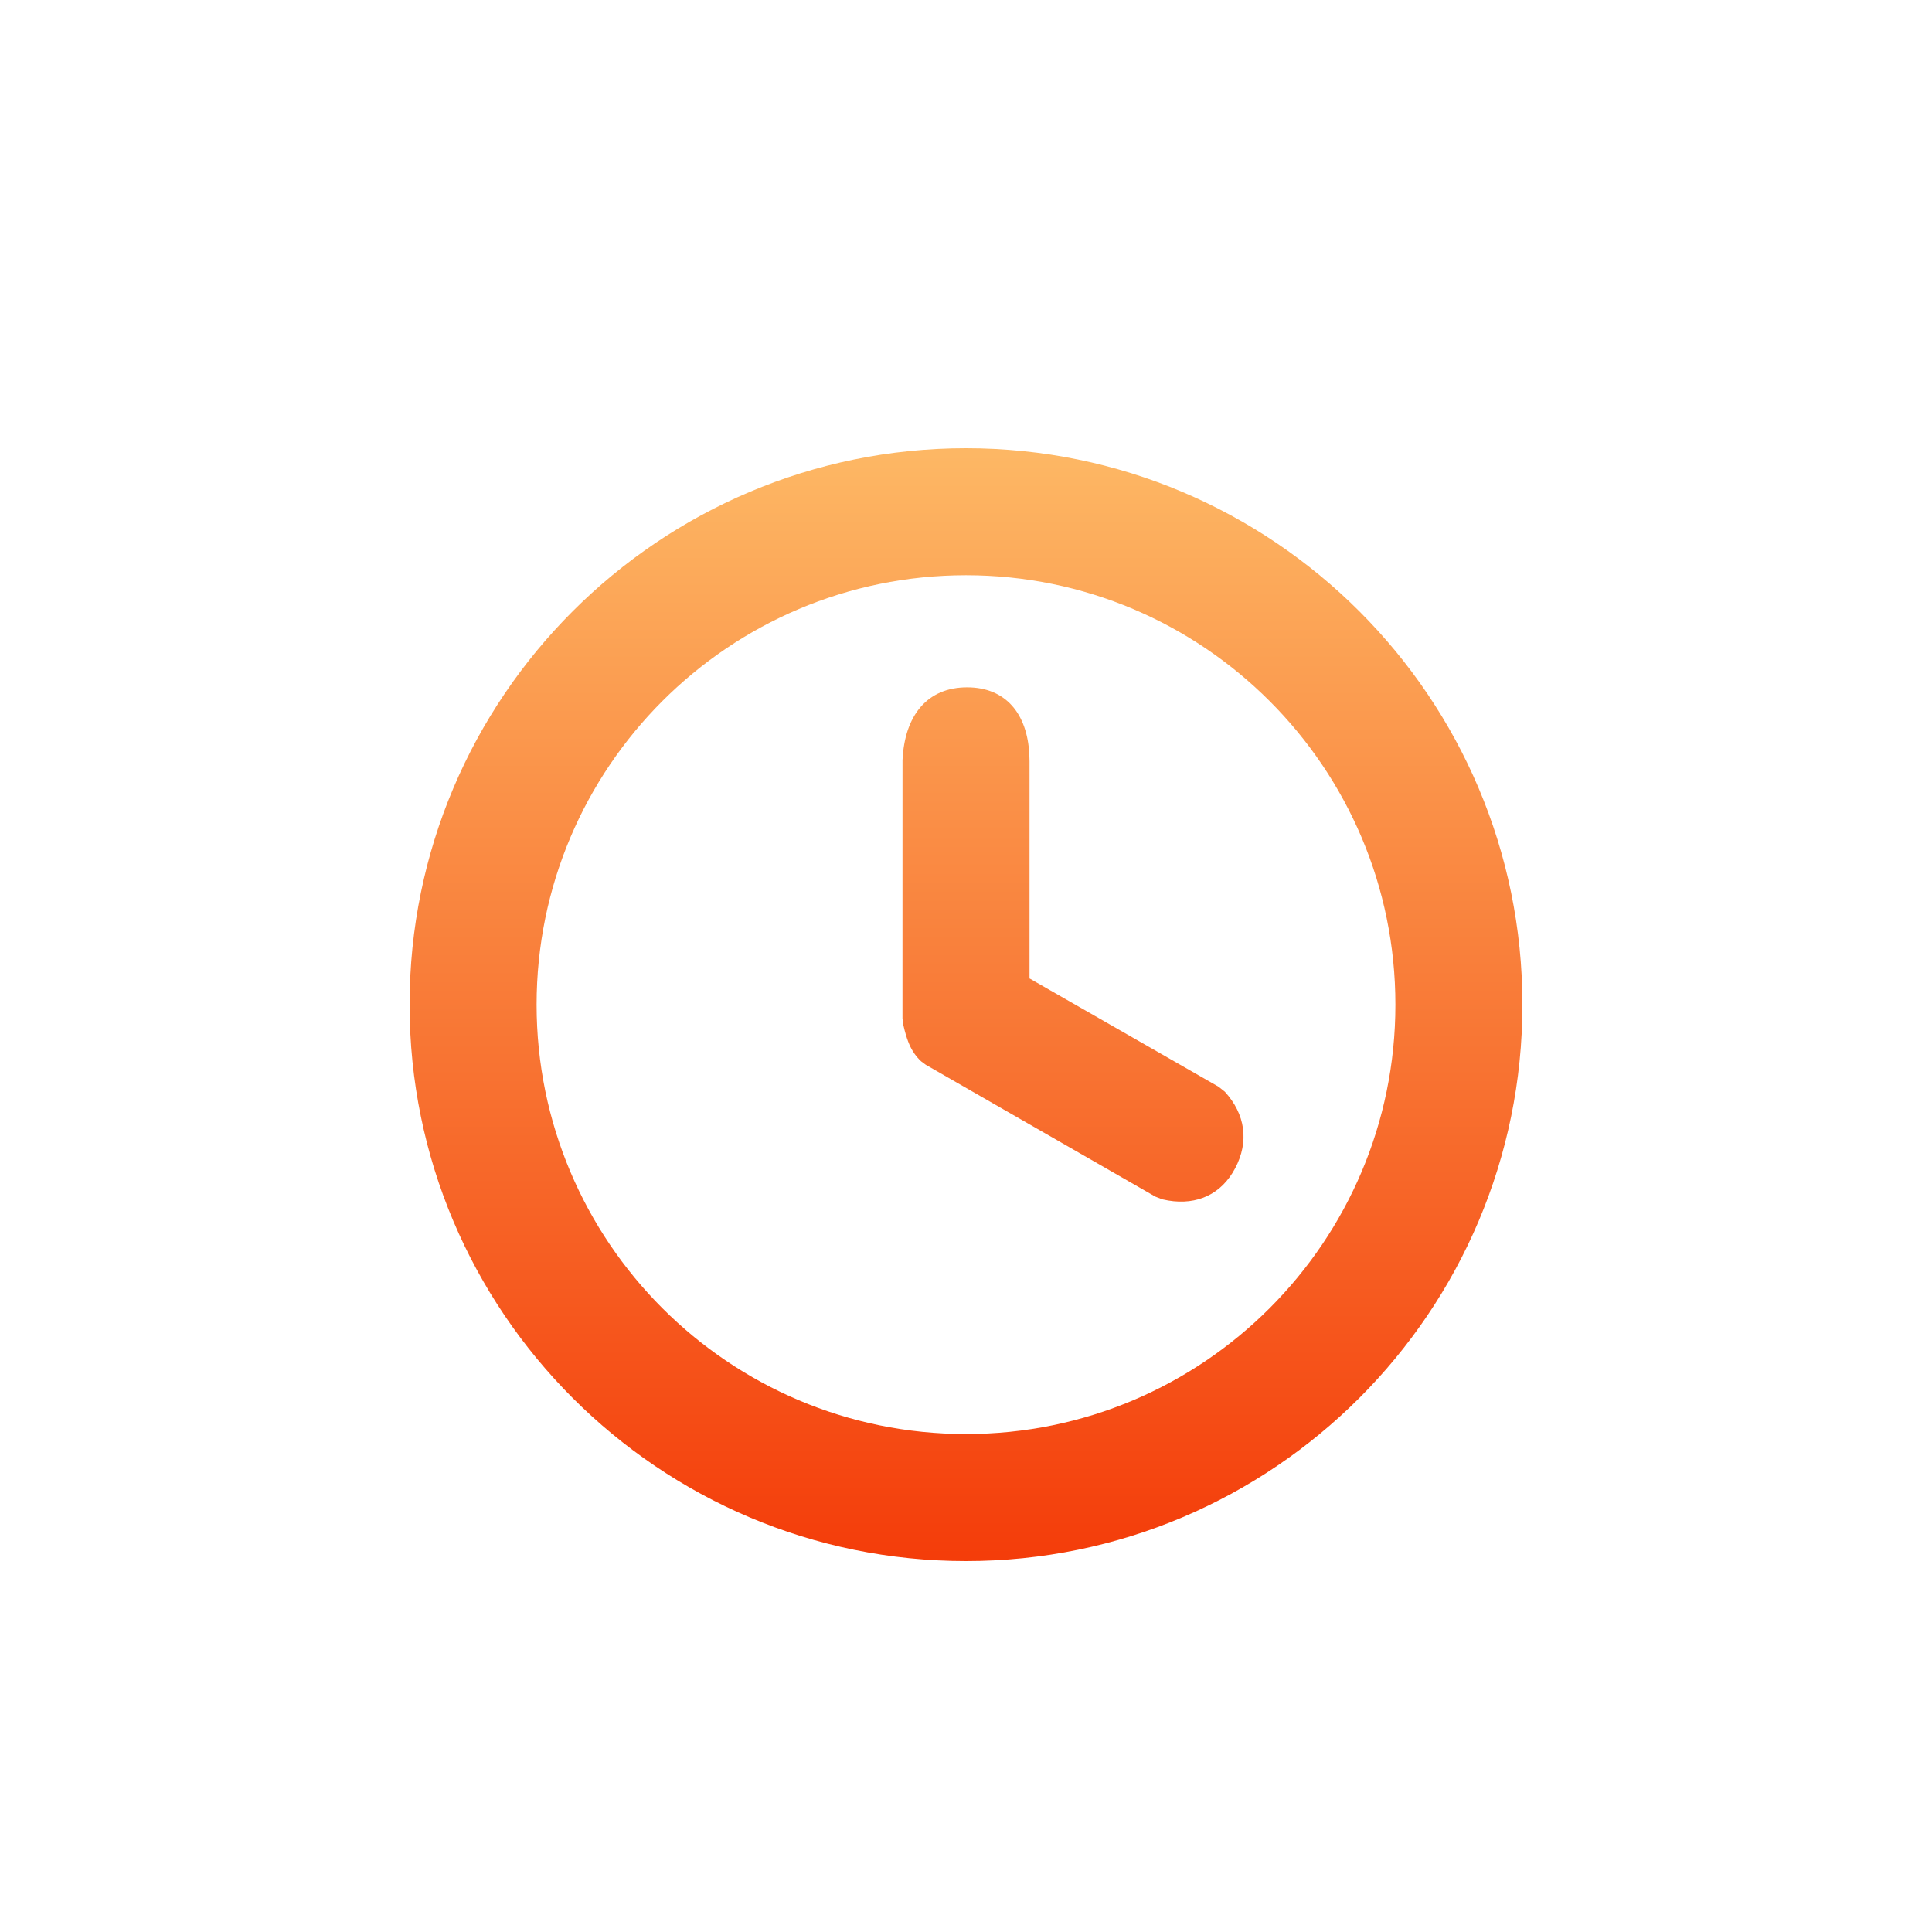 <?xml version="1.0" encoding="UTF-8"?>
<svg width="50px" height="50px" viewBox="0 0 50 50" version="1.1" xmlns="http://www.w3.org/2000/svg" xmlns:xlink="http://www.w3.org/1999/xlink">
    <title>217时间-线性</title>
    <defs>
        <filter x="-37.5%" y="-37.5%" width="175.0%" height="175.0%" filterUnits="objectBoundingBox" id="filter-1">
            <feOffset dx="0" dy="1" in="SourceAlpha" result="shadowOffsetOuter1"></feOffset>
            <feGaussianBlur stdDeviation="2.5" in="shadowOffsetOuter1" result="shadowBlurOuter1"></feGaussianBlur>
            <feColorMatrix values="0 0 0 0 0.976   0 0 0 0 0.471   0 0 0 0 0.208  0 0 0 0.544 0" type="matrix" in="shadowBlurOuter1" result="shadowMatrixOuter1"></feColorMatrix>
            <feMerge>
                <feMergeNode in="shadowMatrixOuter1"></feMergeNode>
                <feMergeNode in="SourceGraphic"></feMergeNode>
            </feMerge>
        </filter>
        <linearGradient x1="50%" y1="0%" x2="50%" y2="100%" id="linearGradient-2">
            <stop stop-color="#FDB764" offset="0%"></stop>
            <stop stop-color="#F43D0A" offset="100%"></stop>
        </linearGradient>
    </defs>
    <g id="页面-1" stroke="none" stroke-width="1" fill="none" fill-rule="evenodd">
        <g id="大屏" transform="translate(-4990, -249)" fill="url(#linearGradient-2)" fill-rule="nonzero">
            <g id="217时间-线性" filter="url(#filter-1)" transform="translate(4999, 258)">
                <path d="M16,1.6 C23.946,1.6 30.4,8.054 30.4,16 C30.4,23.946 23.946,30.4 16,30.4 C8.054,30.4 1.6,23.946 1.6,16 C1.6,8.054 8.054,1.6 16,1.6 Z M16,4.887 C9.865,4.887 4.887,9.865 4.887,16 C4.887,22.135 9.865,27.113 16,27.113 C22.135,27.113 27.113,22.135 27.113,16 C27.113,9.865 22.135,4.887 16,4.887 Z M16.029,7.788 C17.023,7.788 17.586,8.462 17.639,9.529 L17.644,9.701 L17.644,15.322 L22.539,18.126 L22.698,18.253 C23.231,18.835 23.33,19.545 22.966,20.234 C22.613,20.903 21.986,21.193 21.238,21.07 L21.076,21.038 L20.899,20.968 L14.959,17.556 L14.839,17.467 C14.708,17.346 14.606,17.198 14.533,17.029 C14.49,16.931 14.451,16.812 14.412,16.666 L14.374,16.51 L14.356,16.359 L14.357,9.67 C14.412,8.514 14.998,7.788 16.029,7.788 Z" id="形状结合"></path>
            </g>
        </g>
    </g>
</svg>